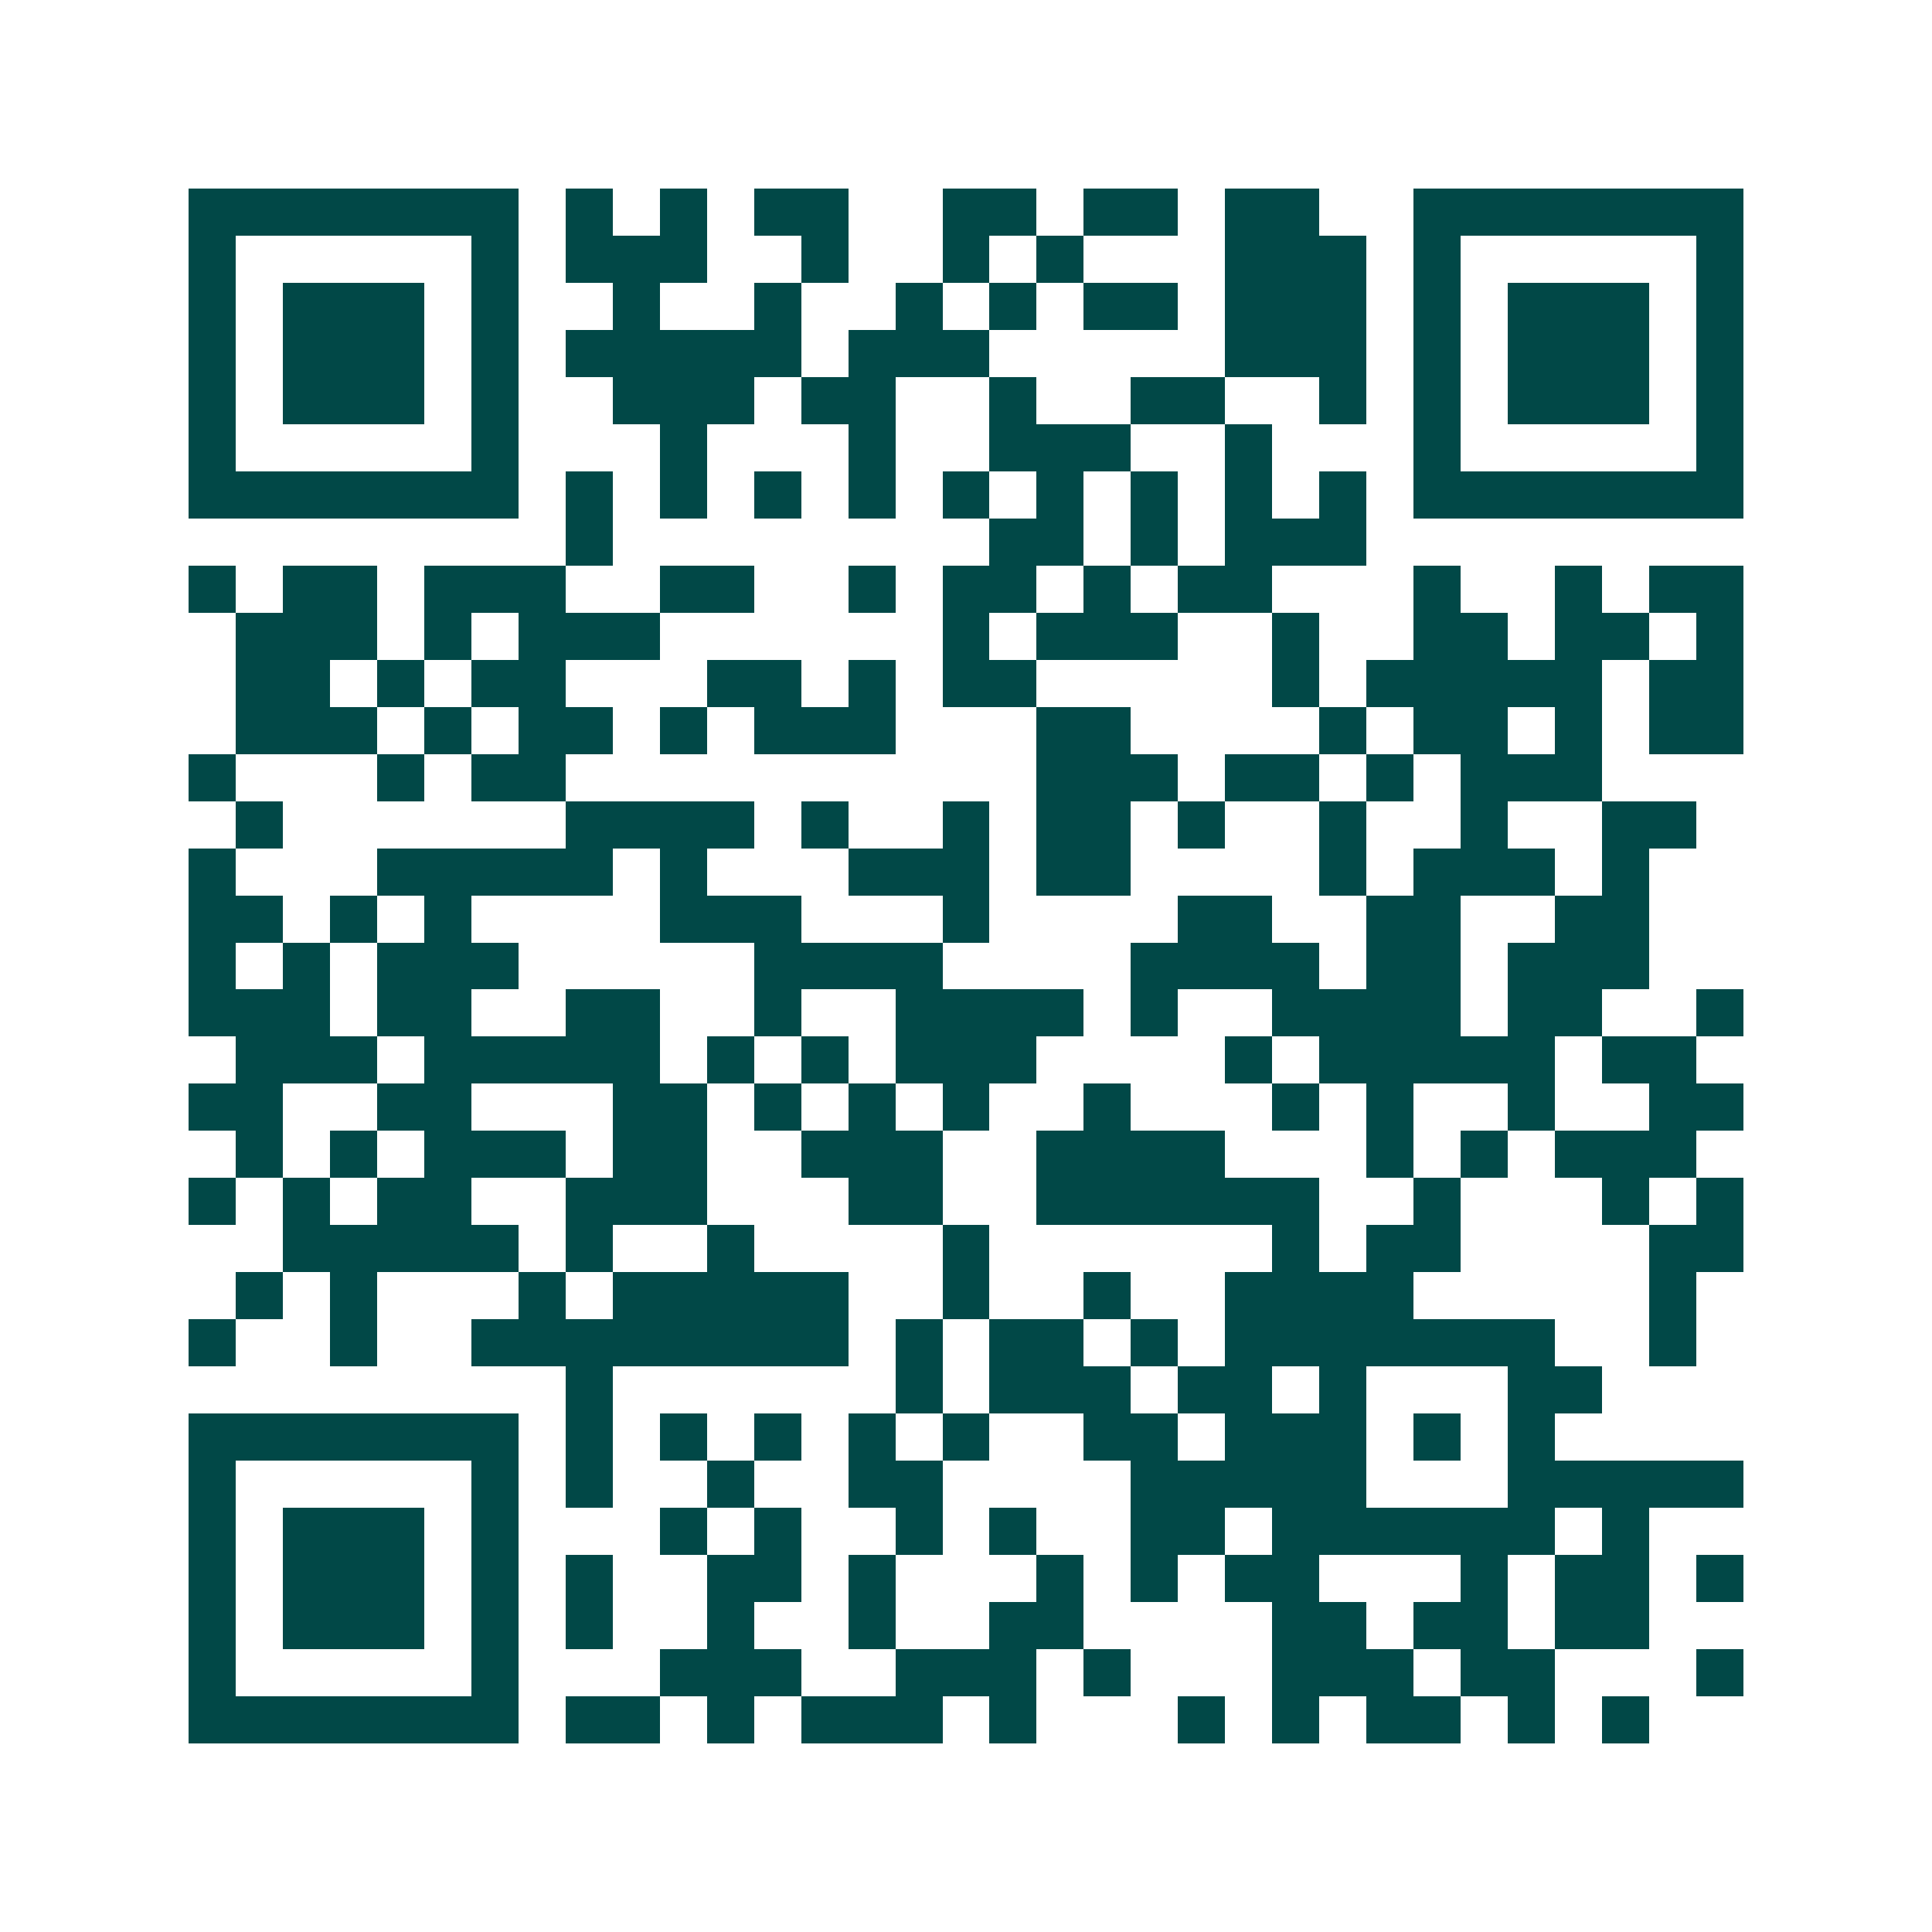 <svg xmlns="http://www.w3.org/2000/svg" width="200" height="200" viewBox="0 0 41 41" shape-rendering="crispEdges"><path fill="#ffffff" d="M0 0h41v41H0z"/><path stroke="#014847" d="M4 4.5h7m1 0h1m1 0h1m1 0h2m2 0h2m1 0h2m1 0h2m2 0h7M4 5.5h1m5 0h1m1 0h3m2 0h1m2 0h1m1 0h1m3 0h3m1 0h1m5 0h1M4 6.5h1m1 0h3m1 0h1m2 0h1m2 0h1m2 0h1m1 0h1m1 0h2m1 0h3m1 0h1m1 0h3m1 0h1M4 7.5h1m1 0h3m1 0h1m1 0h5m1 0h3m5 0h3m1 0h1m1 0h3m1 0h1M4 8.5h1m1 0h3m1 0h1m2 0h3m1 0h2m2 0h1m2 0h2m2 0h1m1 0h1m1 0h3m1 0h1M4 9.5h1m5 0h1m3 0h1m3 0h1m2 0h3m2 0h1m3 0h1m5 0h1M4 10.5h7m1 0h1m1 0h1m1 0h1m1 0h1m1 0h1m1 0h1m1 0h1m1 0h1m1 0h1m1 0h7M12 11.5h1m8 0h2m1 0h1m1 0h3M4 12.5h1m1 0h2m1 0h3m2 0h2m2 0h1m1 0h2m1 0h1m1 0h2m3 0h1m2 0h1m1 0h2M5 13.5h3m1 0h1m1 0h3m6 0h1m1 0h3m2 0h1m2 0h2m1 0h2m1 0h1M5 14.5h2m1 0h1m1 0h2m3 0h2m1 0h1m1 0h2m5 0h1m1 0h5m1 0h2M5 15.5h3m1 0h1m1 0h2m1 0h1m1 0h3m3 0h2m4 0h1m1 0h2m1 0h1m1 0h2M4 16.5h1m3 0h1m1 0h2m10 0h3m1 0h2m1 0h1m1 0h3M5 17.5h1m6 0h4m1 0h1m2 0h1m1 0h2m1 0h1m2 0h1m2 0h1m2 0h2M4 18.5h1m3 0h5m1 0h1m3 0h3m1 0h2m4 0h1m1 0h3m1 0h1M4 19.5h2m1 0h1m1 0h1m4 0h3m3 0h1m4 0h2m2 0h2m2 0h2M4 20.5h1m1 0h1m1 0h3m5 0h4m4 0h4m1 0h2m1 0h3M4 21.5h3m1 0h2m2 0h2m2 0h1m2 0h4m1 0h1m2 0h4m1 0h2m2 0h1M5 22.5h3m1 0h5m1 0h1m1 0h1m1 0h3m4 0h1m1 0h5m1 0h2M4 23.5h2m2 0h2m3 0h2m1 0h1m1 0h1m1 0h1m2 0h1m3 0h1m1 0h1m2 0h1m2 0h2M5 24.5h1m1 0h1m1 0h3m1 0h2m2 0h3m2 0h4m3 0h1m1 0h1m1 0h3M4 25.5h1m1 0h1m1 0h2m2 0h3m3 0h2m2 0h6m2 0h1m3 0h1m1 0h1M6 26.5h5m1 0h1m2 0h1m4 0h1m6 0h1m1 0h2m4 0h2M5 27.5h1m1 0h1m3 0h1m1 0h5m2 0h1m2 0h1m2 0h4m5 0h1M4 28.5h1m2 0h1m2 0h8m1 0h1m1 0h2m1 0h1m1 0h7m2 0h1M12 29.5h1m6 0h1m1 0h3m1 0h2m1 0h1m3 0h2M4 30.5h7m1 0h1m1 0h1m1 0h1m1 0h1m1 0h1m2 0h2m1 0h3m1 0h1m1 0h1M4 31.5h1m5 0h1m1 0h1m2 0h1m2 0h2m4 0h5m3 0h5M4 32.5h1m1 0h3m1 0h1m3 0h1m1 0h1m2 0h1m1 0h1m2 0h2m1 0h6m1 0h1M4 33.5h1m1 0h3m1 0h1m1 0h1m2 0h2m1 0h1m3 0h1m1 0h1m1 0h2m3 0h1m1 0h2m1 0h1M4 34.5h1m1 0h3m1 0h1m1 0h1m2 0h1m2 0h1m2 0h2m4 0h2m1 0h2m1 0h2M4 35.5h1m5 0h1m3 0h3m2 0h3m1 0h1m3 0h3m1 0h2m3 0h1M4 36.5h7m1 0h2m1 0h1m1 0h3m1 0h1m3 0h1m1 0h1m1 0h2m1 0h1m1 0h1"/></svg>
